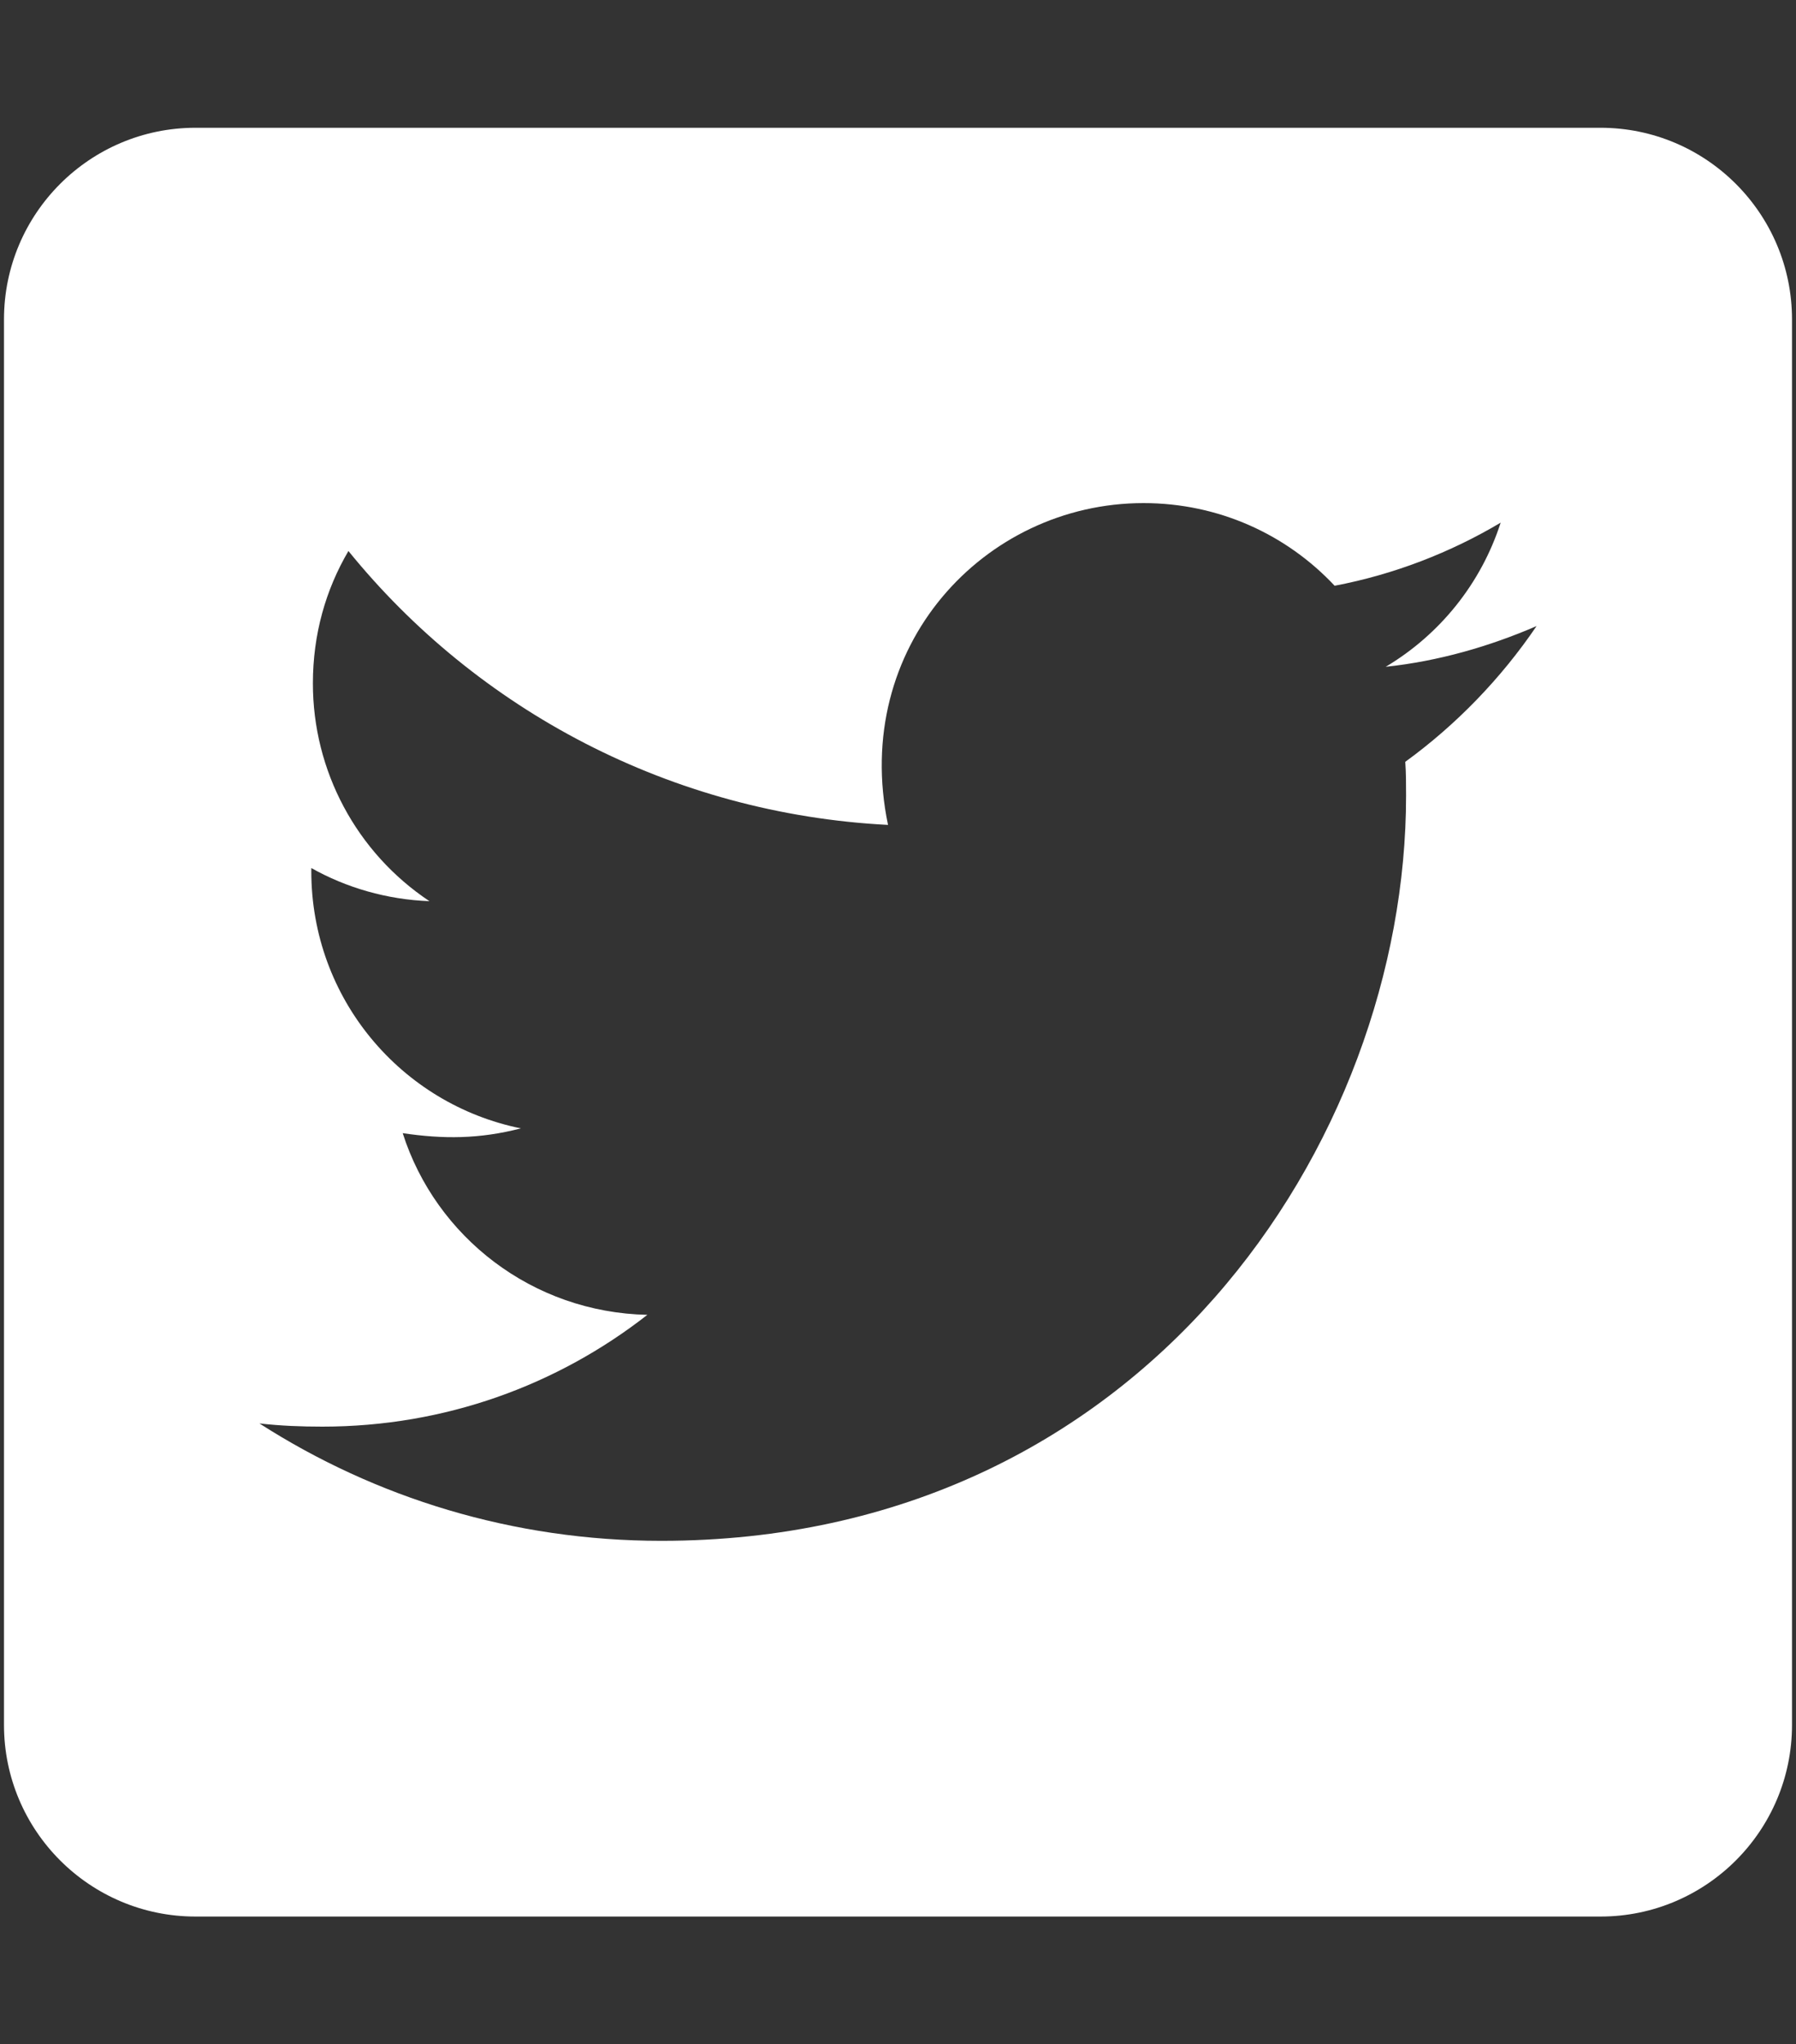 <svg width="450" height="512" xmlns="http://www.w3.org/2000/svg" xmlns:xlink="http://www.w3.org/1999/xlink" xml:space="preserve" overflow="hidden"><rect width="100%" height="100%" fill="#333333" stroke="none"/><defs><clipPath id="clip0"><rect x="746" y="104" width="450" height="512"/></clipPath><clipPath id="clip1"><rect x="747" y="104" width="448" height="512"/></clipPath><clipPath id="clip2"><rect x="747" y="104" width="448" height="512"/></clipPath><clipPath id="clip3"><rect x="747" y="104" width="448" height="512"/></clipPath></defs><g clip-path="url(#clip0)" transform="translate(-746 -104)"><g clip-path="url(#clip1)"><g clip-path="url(#clip2)"><g clip-path="url(#clip3)"><path d="M1147 136 795 136C768.5 136 747 157.5 747 184L747 536C747 562.5 768.5 584 795 584L1147 584C1173.5 584 1195 562.5 1195 536L1195 184C1195 157.5 1173.5 136 1147 136ZM1098.1 294.8C1098.3 297.6 1098.3 300.5 1098.3 303.3 1098.3 390 1032.3 489.9 911.7 489.9 874.5 489.9 840 479.1 811 460.5 816.3 461.1 821.4 461.3 826.8 461.3 857.5 461.3 885.7 450.9 908.2 433.3 879.4 432.7 855.2 413.8 846.9 387.8 857 389.3 866.1 389.3 876.5 386.6 846.5 380.5 824 354.1 824 322.2L824 321.4C832.7 326.3 842.9 329.3 853.6 329.7 835.328 317.546 824.364 297.044 824.4 275.1 824.4 262.9 827.6 251.7 833.3 242 865.6 281.8 914.1 307.8 968.5 310.6 959.2 266.1 992.5 230 1032.5 230 1051.4 230 1068.4 237.9 1080.4 250.7 1095.2 247.9 1109.4 242.4 1122 234.9 1117.1 250.1 1106.8 262.9 1093.2 271 1106.4 269.6 1119.2 265.9 1131 260.8 1122.1 273.9 1110.9 285.5 1098.1 294.8Z" fill="#FFFFFF" fill-rule="nonzero" fill-opacity="1"/></g></g></g></g></svg>